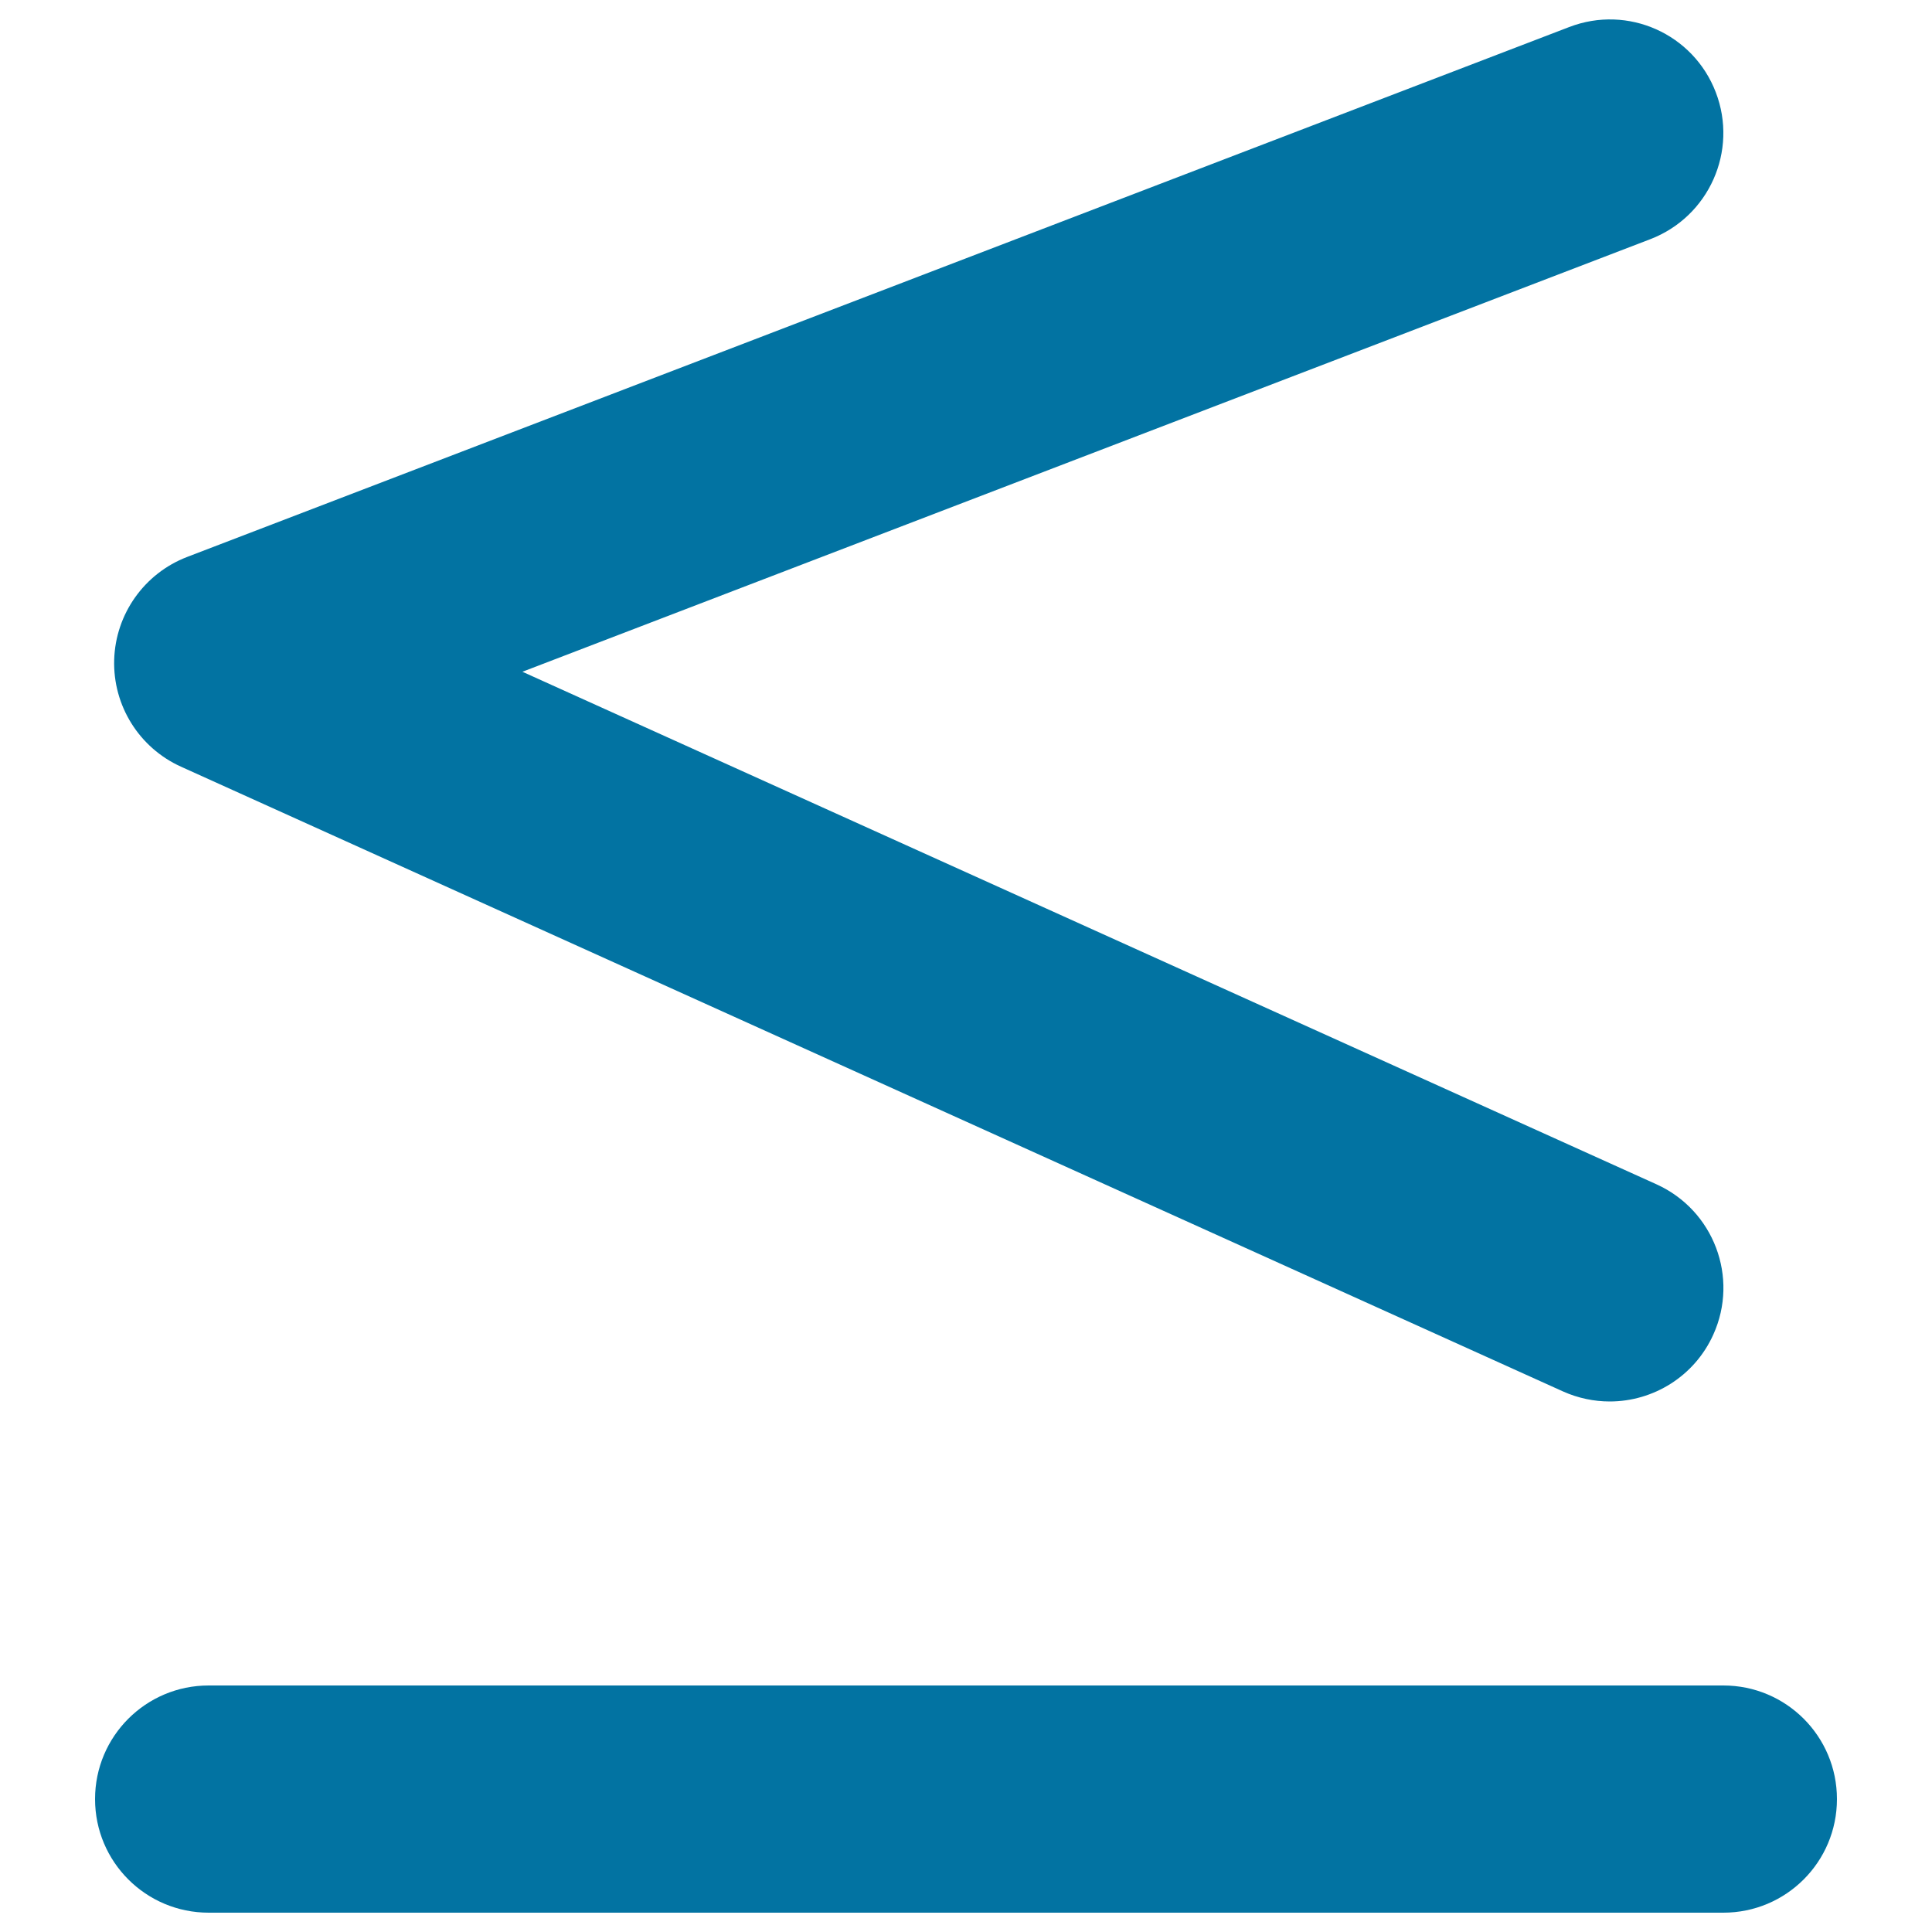 <svg xmlns="http://www.w3.org/2000/svg" viewBox="0 0 1000 1000" style="fill:#0273a2">
<title>Is Less Than Or Equal To Mathematical Symbol SVG icon</title>
<g><g><path d="M108,990h784c32.5,0,58.8-26.3,58.8-58.8c0-32.5-26.3-58.8-58.8-58.8H108c-32.5,0-58.8,26.3-58.8,58.8C49.2,963.7,75.5,990,108,990z"/><path d="M888.1,47.8c-11.6-30.3-45.5-45.5-75.9-33.8L96.8,288.3c-22.1,8.5-37,29.5-37.7,53.2C58.4,365.2,72,387,93.6,396.8L809,720.2c7.8,3.5,16.1,5.2,24.2,5.2c22.4,0,43.8-12.9,53.6-34.6c13.4-29.6,0.2-64.4-29.4-77.8l-587-265.3l583.8-223.9C884.6,112.1,899.7,78.1,888.1,47.8z"/></g></g>
</svg>
